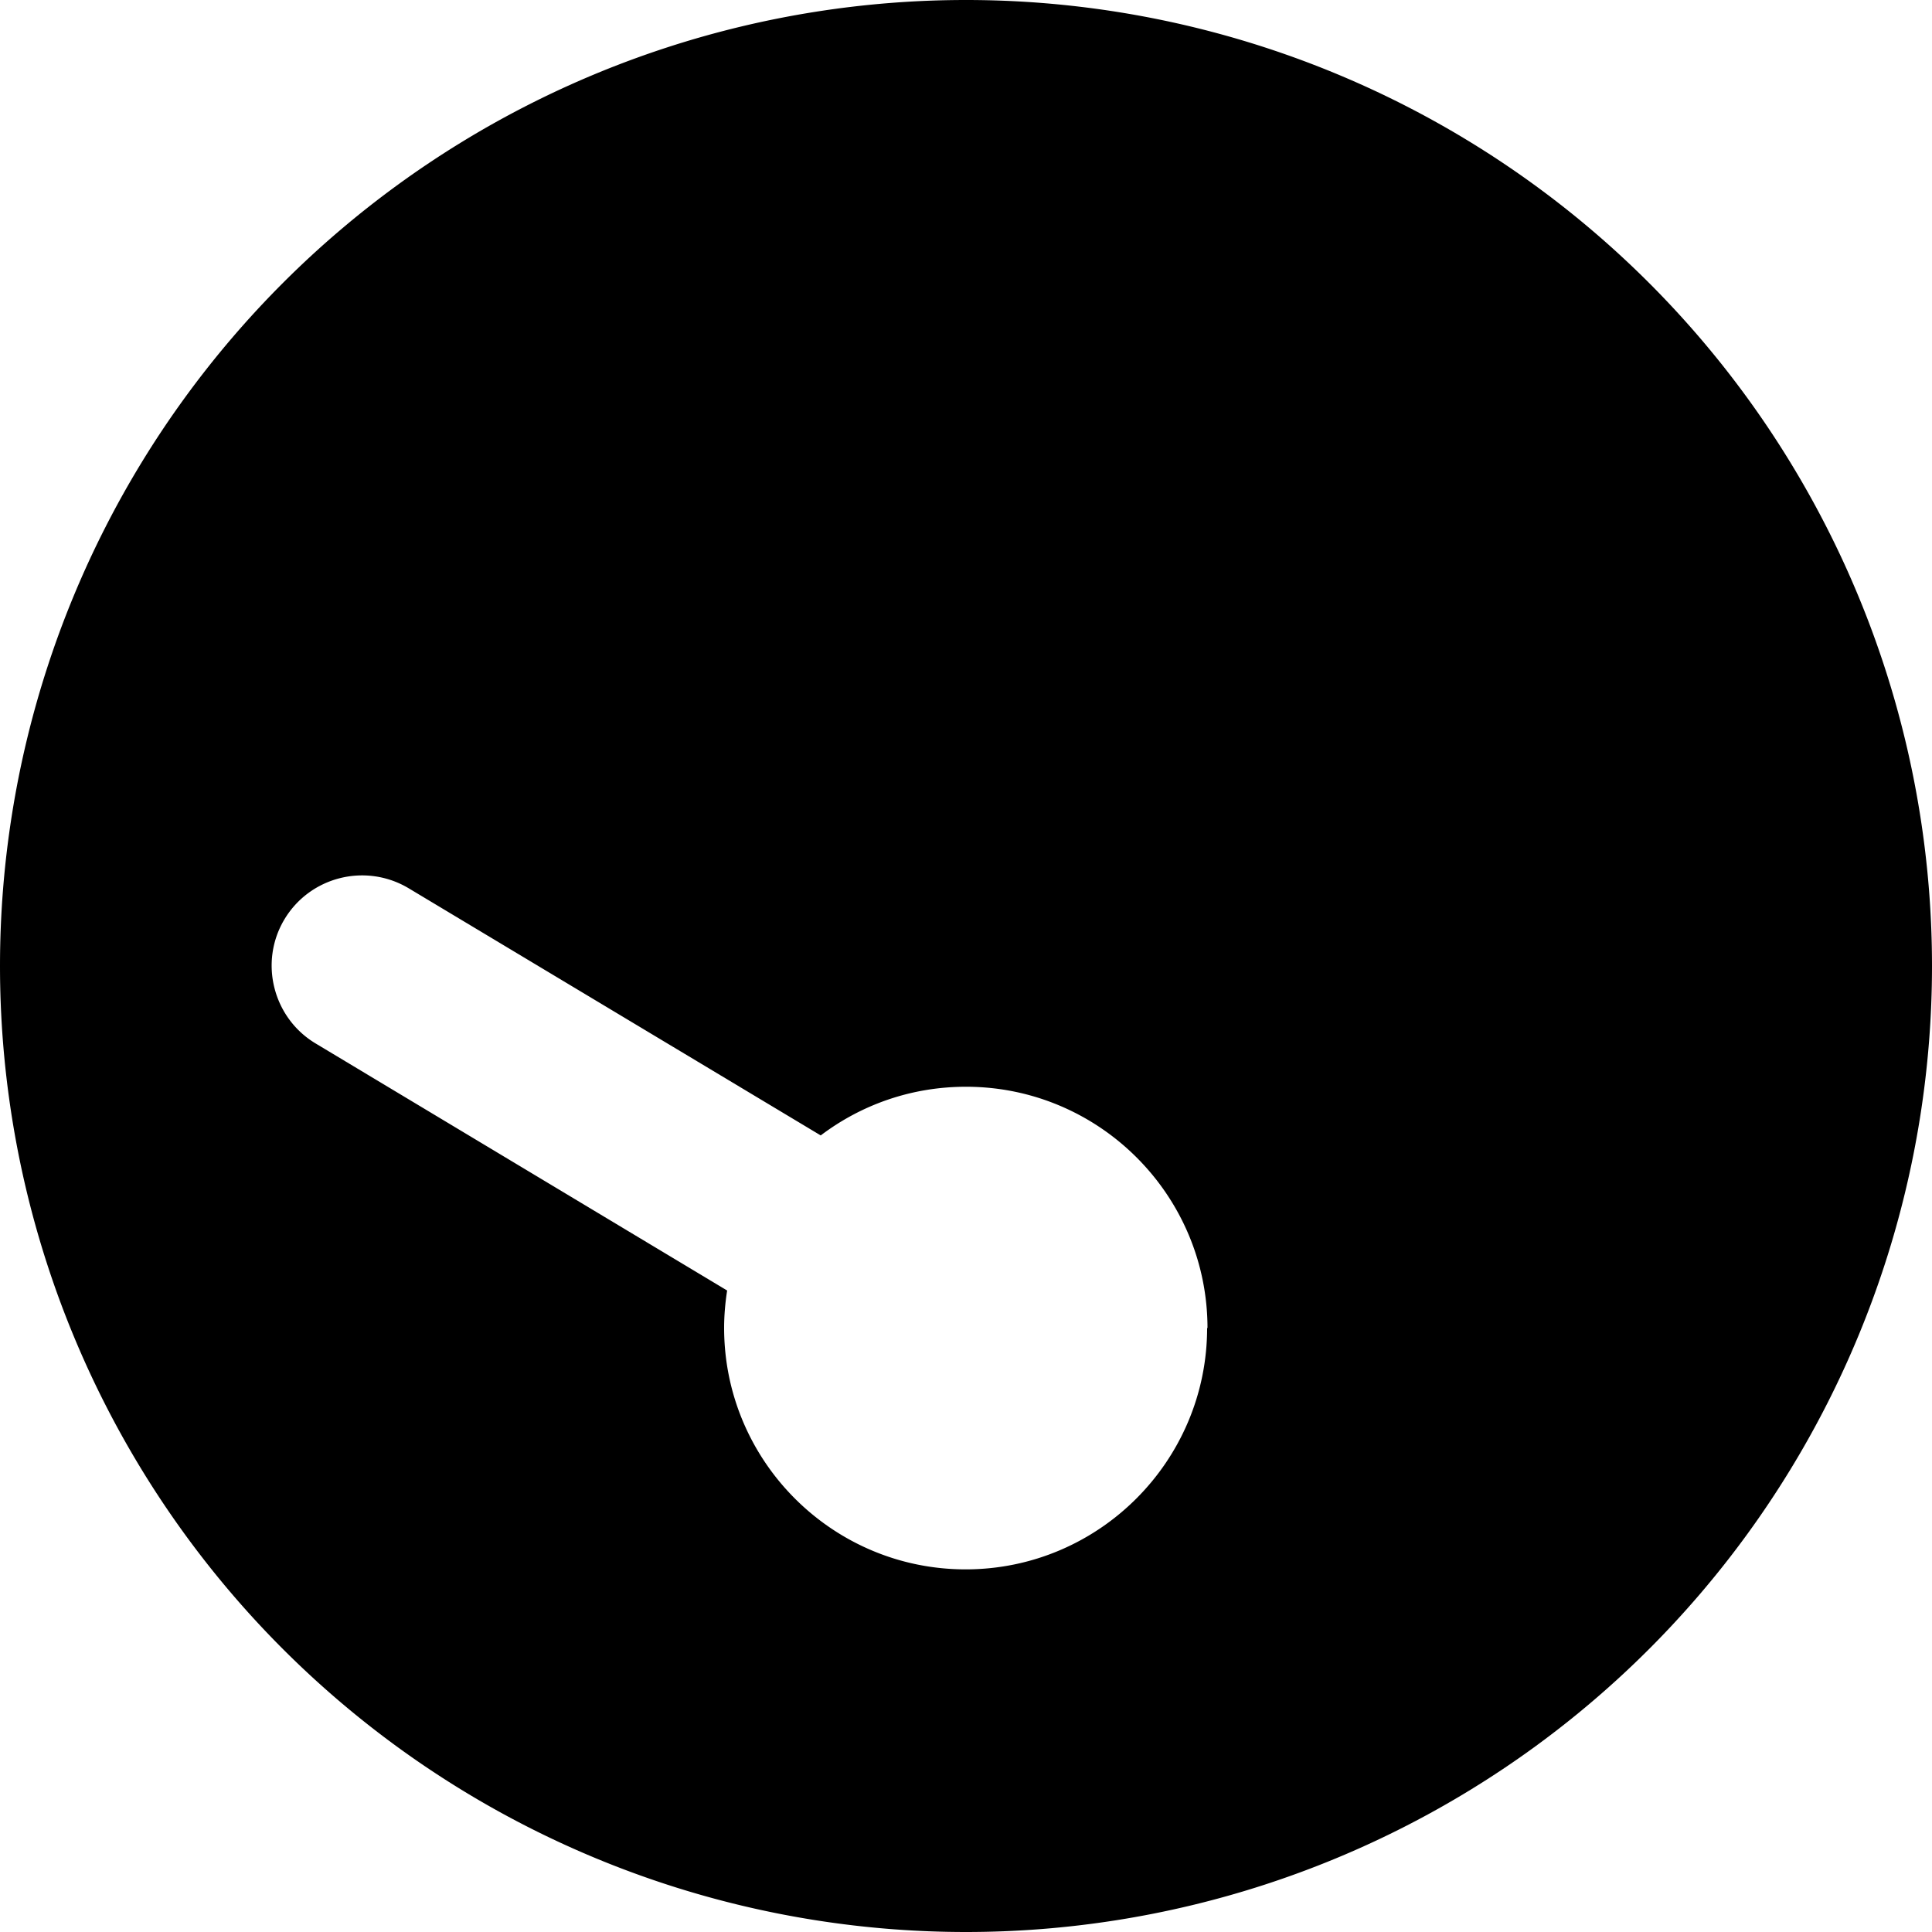 <svg xmlns="http://www.w3.org/2000/svg" viewBox="0 0 512 512"><!--! Font Awesome Pro 7.0.0 by @fontawesome - https://fontawesome.com License - https://fontawesome.com/license (Commercial License) Copyright 2025 Fonticons, Inc. --><path fill="currentColor" d="M0 256a256 256 0 1 1 512 0 256 256 0 1 1 -512 0zm320 96c0-35.3-28.7-64-64-64-14.5 0-27.8 4.8-38.5 12.9L108.3 235.4c-11.4-6.8-26.1-3.1-32.9 8.2s-3.1 26.1 8.2 32.9l109.1 65.5c-.5 3.2-.8 6.6-.8 9.9 0 35.3 28.7 64 64 64s64-28.7 64-64z"/></svg>